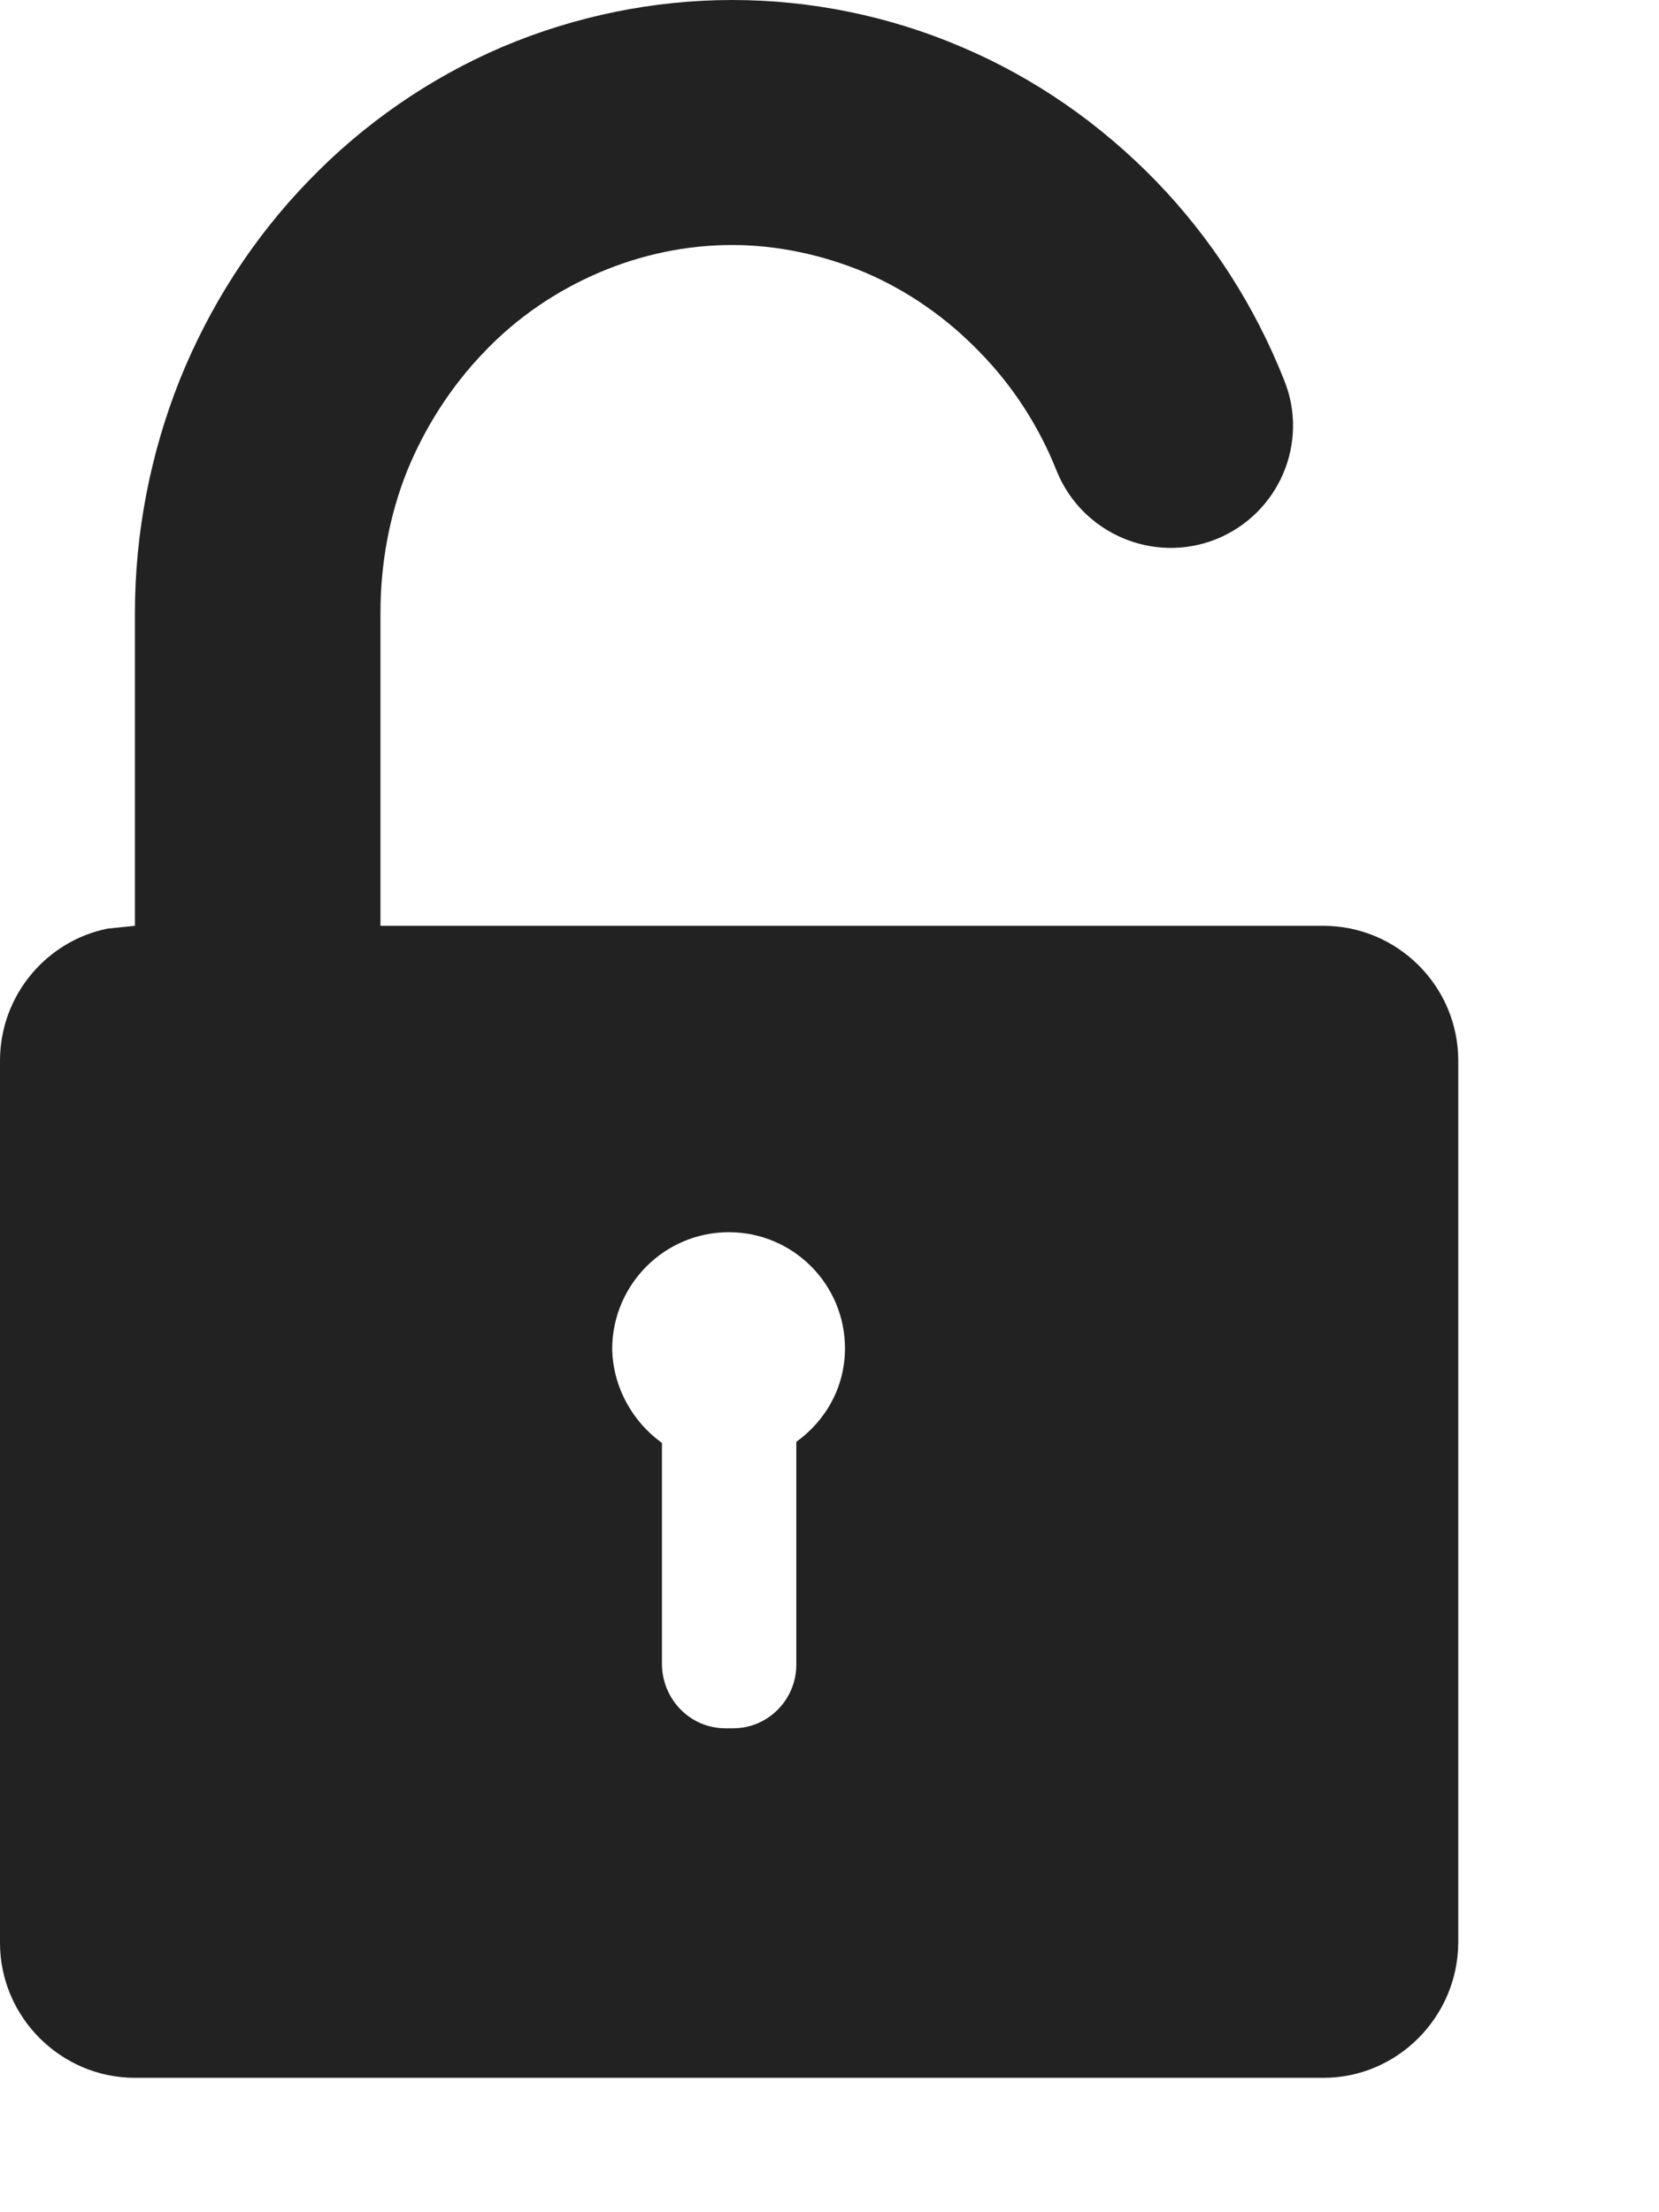 <?xml version="1.0" encoding="utf-8"?>
<svg xmlns="http://www.w3.org/2000/svg" fill="none" height="100%" overflow="visible" preserveAspectRatio="none" style="display: block;" viewBox="0 0 3 4" width="100%">
<path d="M1.324 0C1.467 5.34439e-05 1.608 0.029 1.739 0.085C1.871 0.141 1.99 0.224 2.09 0.327C2.19 0.43 2.269 0.553 2.322 0.687C2.368 0.8 2.313 0.929 2.199 0.975C2.086 1.02 1.957 0.965 1.911 0.852C1.879 0.771 1.831 0.697 1.771 0.636C1.712 0.575 1.642 0.526 1.565 0.493C1.489 0.461 1.406 0.443 1.324 0.443C1.242 0.443 1.16 0.46 1.083 0.493C1.006 0.526 0.935 0.574 0.876 0.636C0.817 0.697 0.769 0.771 0.736 0.852C0.704 0.932 0.688 1.02 0.688 1.108V1.674H2.393C2.527 1.674 2.637 1.783 2.637 1.918V3.513C2.636 3.647 2.527 3.757 2.393 3.757H0.244C0.11 3.757 0 3.647 0 3.513V1.918C0 1.8 0.084 1.701 0.195 1.679L0.244 1.674V1.108C0.244 0.964 0.272 0.82 0.325 0.687C0.379 0.553 0.458 0.43 0.558 0.327C0.657 0.224 0.777 0.141 0.908 0.085C1.04 0.029 1.182 4.77659e-05 1.324 0ZM1.318 2.228C1.202 2.228 1.108 2.322 1.107 2.438C1.108 2.508 1.144 2.571 1.197 2.609V3.01C1.198 3.073 1.248 3.125 1.312 3.125H1.326C1.389 3.125 1.44 3.073 1.44 3.01V2.607C1.493 2.569 1.528 2.508 1.528 2.438C1.528 2.322 1.434 2.228 1.318 2.228Z" fill="#222222" id="Union"/>
</svg>